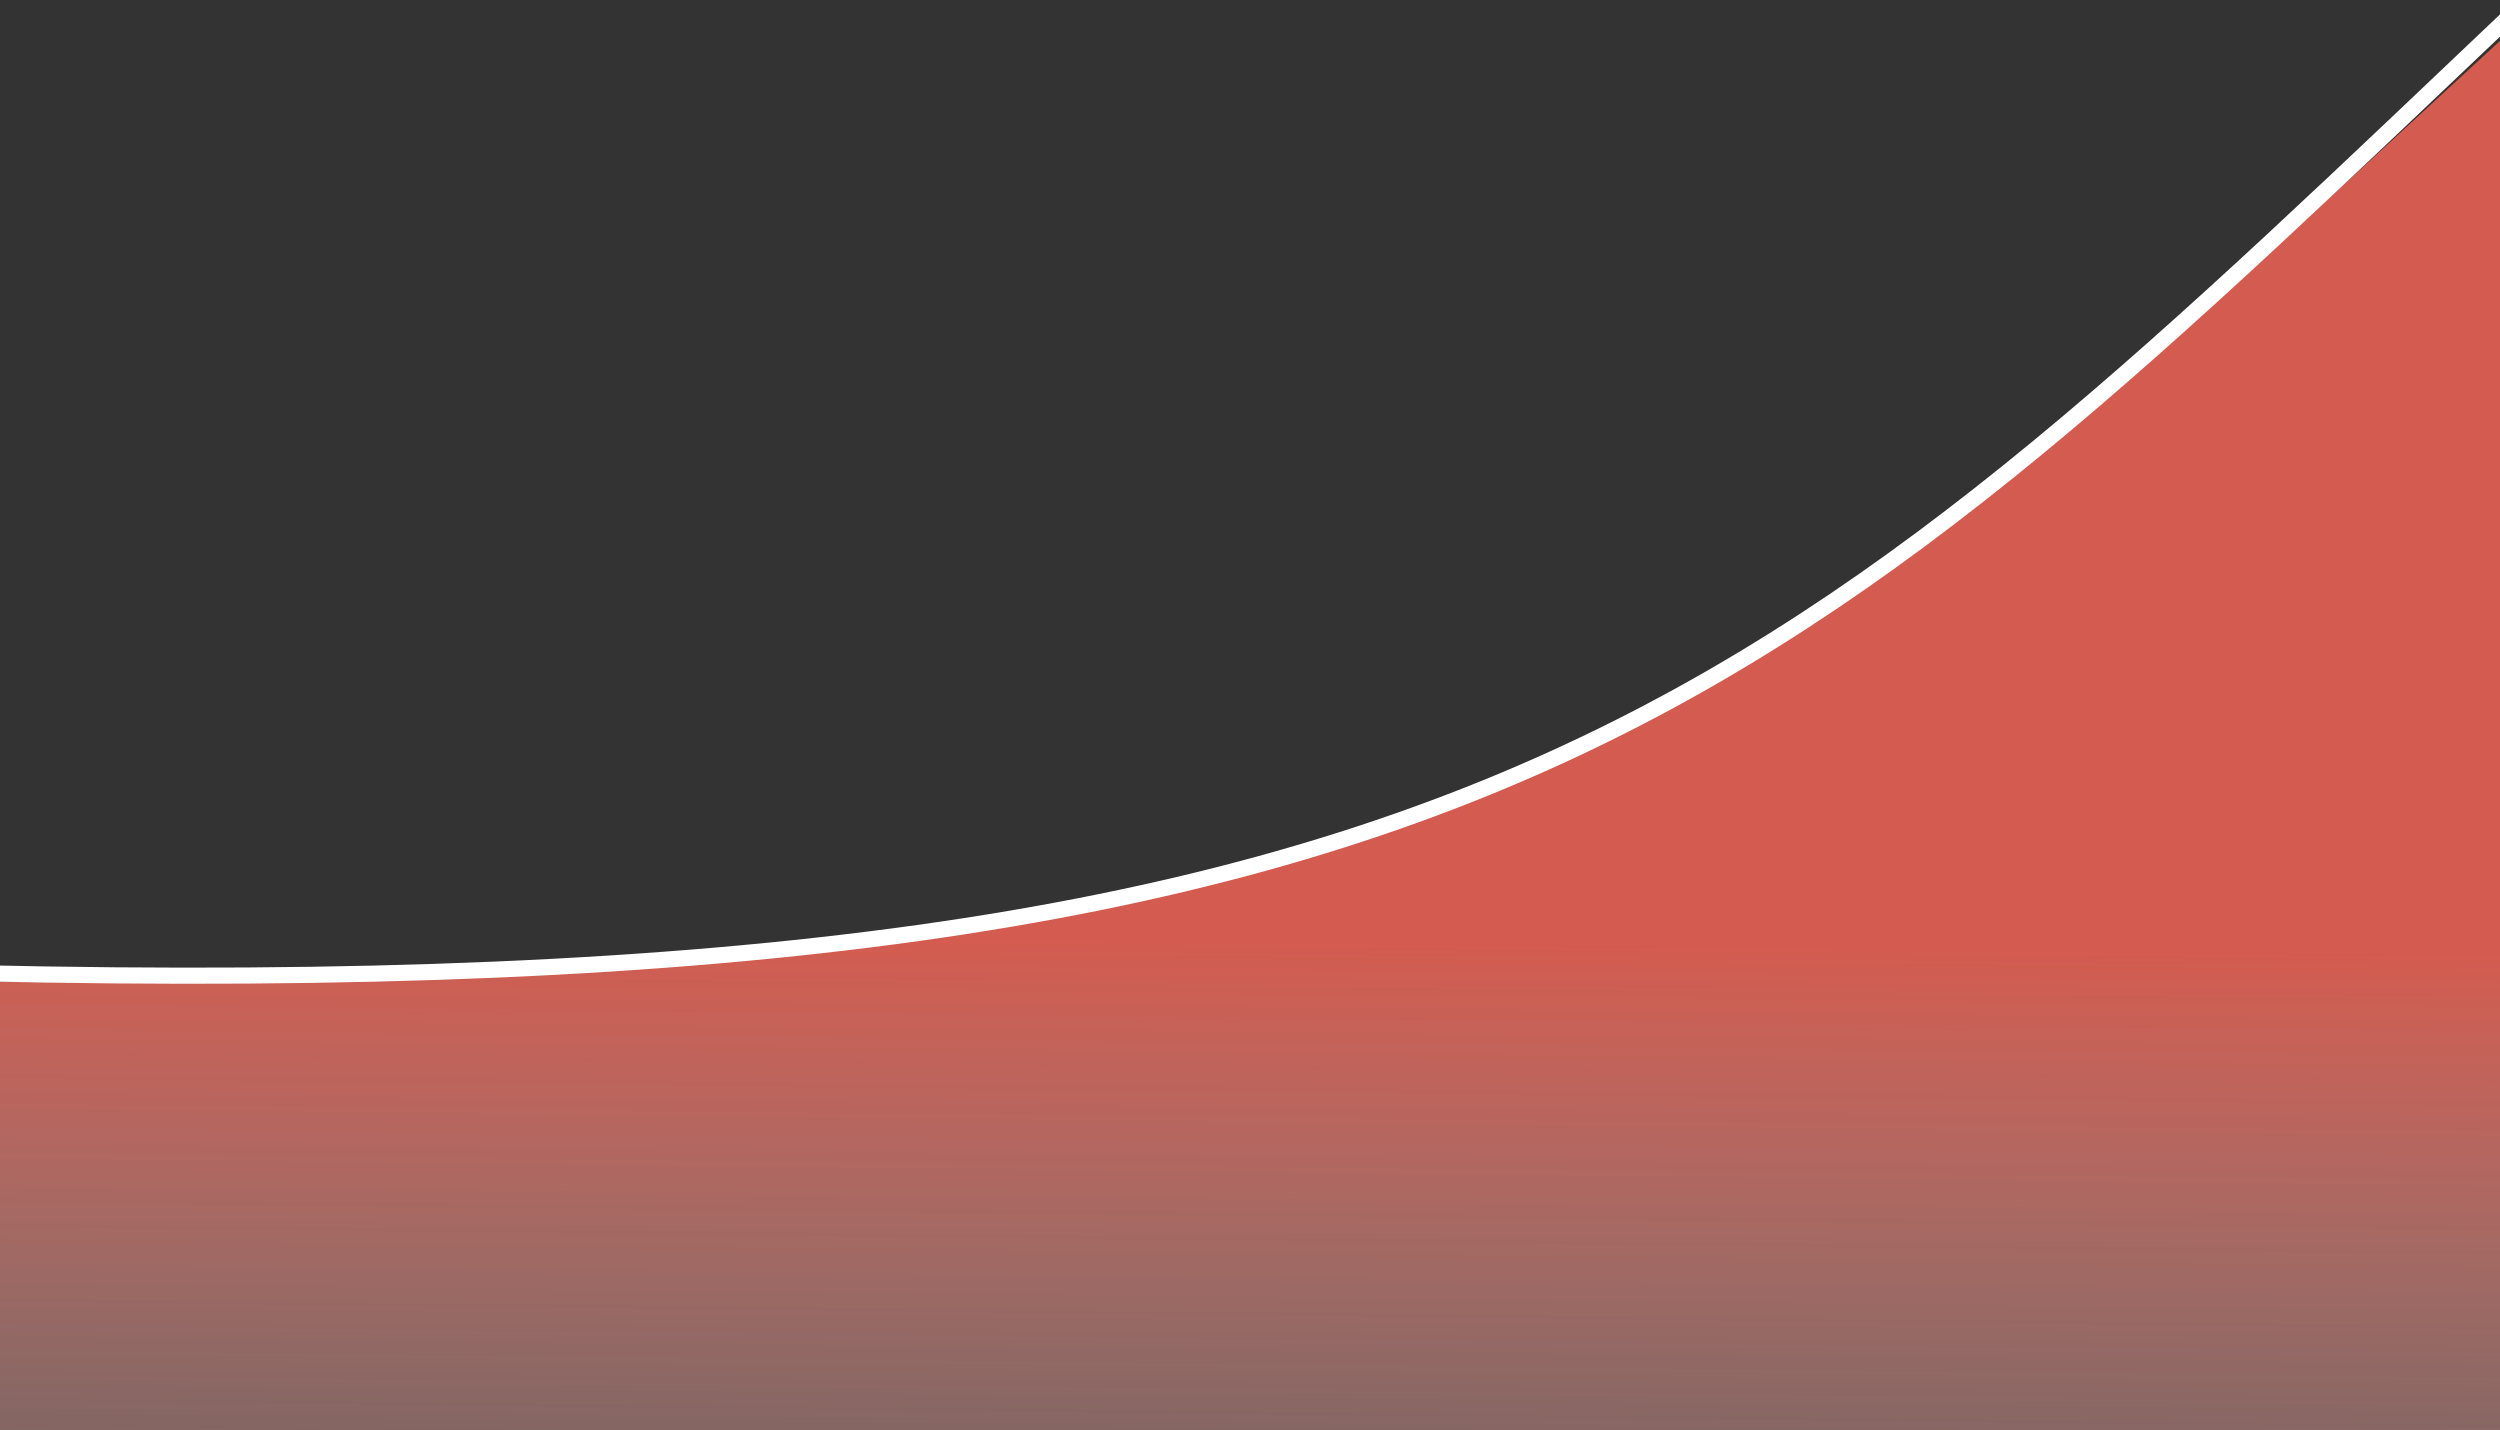 <svg width="465" height="266" viewBox="0 0 465 266" fill="none" xmlns="http://www.w3.org/2000/svg">
<rect x="0" y="0" width="465" height="266" fill="#333333" stroke="none"/>
<g clip-path="url(#clip0_1955_118)">
<path d="M-4 266V182.5C286.247 185.5 341.059 121.275 470 3V266H-4Z" fill="url(#paint0_linear_1955_118)"/>
<path d="M-5 181C281 187.5 334.5 128.5 470 0" stroke="white" stroke-width="3" stroke-linecap="round"/>
</g>
<defs>
<linearGradient id="paint0_linear_1955_118" x1="196.458" y1="361.636" x2="198.525" y2="173.848" gradientUnits="userSpaceOnUse">
<stop stop-color="white" stop-opacity="0"/>
<stop offset="1" stop-color="#FD6556" stop-opacity="0.8"/>
</linearGradient>
<clipPath id="clip0_1955_118">
<rect width="465" height="266" fill="white"/>
</clipPath>
</defs>
</svg>

